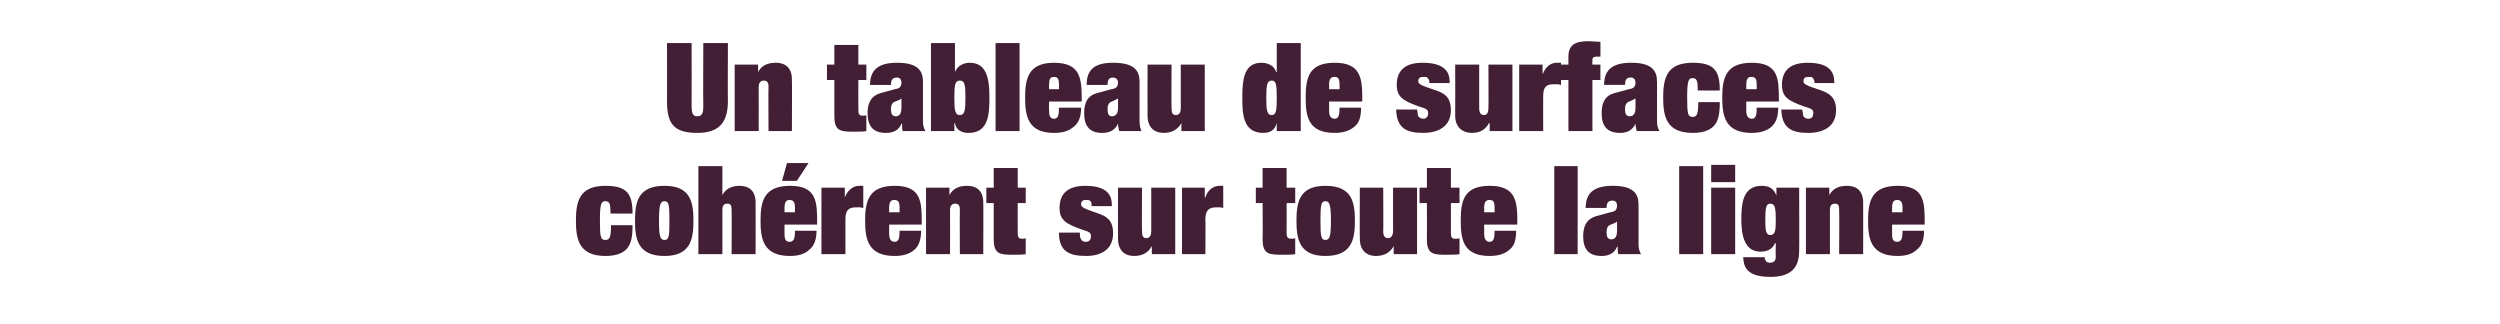 <?xml version="1.0" standalone="no"?><!DOCTYPE svg PUBLIC "-//W3C//DTD SVG 1.1//EN" "http://www.w3.org/Graphics/SVG/1.1/DTD/svg11.dtd"><svg xmlns="http://www.w3.org/2000/svg" version="1.1" width="406.3px" height="52.7px" viewBox="0 -7 406.3 52.7" style="top:-7px"><desc>Un tableau de surfaces coh rent sur toute la ligne</desc><defs/><g id="Polygon45613"><path d="m99.2 27.2c0-1.1-.2-1.5-.8-1.5c-.7 0-.9.4-.9 3.2c0 2.6.1 3.1.9 3.1c.7 0 .9-.5.9-2.4c0 0 3.5 0 3.5 0c0 1.8-.2 3-.9 3.8c-.7.8-1.9 1.2-3.5 1.2c-4.3 0-4.8-2.7-4.8-5.7c0-3.1.5-5.7 4.8-5.7c3.5 0 4.4 1.3 4.4 4.5c.02.04-3.6 0-3.6 0c0 0 .04-.46 0-.5zm8.8 4.8c.7 0 .8-.6.8-3.1c0-2.6-.1-3.2-.8-3.2c-.7 0-.9.6-.9 3.2c0 2.5.2 3.1.9 3.1zm4.7-3.1c0 3-.5 5.7-4.7 5.7c-4.3 0-4.8-2.7-4.8-5.7c0-3.1.5-5.7 4.8-5.7c4.2 0 4.7 2.6 4.7 5.7zm6.2-1.8c0-.8-.2-1-.7-1c-.6 0-.8.4-.8 1c0 .02 0 7.2 0 7.2l-3.9 0l0-14.3l3.9 0l0 4.7c0 0 .04 0 0 0c.6-1.1 1.6-1.5 2.8-1.5c1.4 0 2.6.7 2.6 2.7c.02.02 0 8.4 0 8.4l-3.9 0c0 0 .04-7.18 0-7.2zm10.3-.3c0-1-.3-1.3-.9-1.3c-.5 0-.8.3-.8 1.3c0 .02 0 .7 0 .7l1.7 0c0 0-.02-.68 0-.7zm-1.7 4.1c0 .6 0 1.4.8 1.4c.8 0 .9-.7.9-1.8c0 0 3.5 0 3.5 0c0 1.5-.4 2.5-1.2 3.1c-.7.7-1.8 1-3.1 1c-4.3 0-4.8-2.7-4.8-5.7c0-3.1.5-5.7 4.8-5.7c4.4 0 4.4 2.7 4.4 6.1c.02.02 0 .2 0 .2l-5.3 0c0 0 0 1.42 0 1.4zm.4-11.4l3.5 0l-1.9 2.9l-2.4 0l.8-2.9zm5.6 4l3.8 0l0 1.6c0 0 .02-.04 0 0c.4-1.1 1.3-1.9 2.3-1.9c.4 0 .5 0 .7 0c0 0 0 3.6 0 3.6c-.2 0-.3-.1-.5-.1c-.1 0-.2 0-.3 0c0 0-.4 0-.4 0c-1.4 0-1.7.7-1.7 2c0-.02 0 5.6 0 5.6l-3.9 0l0-10.8zm12.7 3.3c0-1-.2-1.3-.9-1.3c-.5 0-.8.3-.8 1.3c.02.02 0 .7 0 .7l1.7 0c0 0 0-.68 0-.7zm-1.7 4.1c0 .6.1 1.4.9 1.4c.7 0 .8-.7.8-1.8c0 0 3.5 0 3.5 0c0 1.5-.4 2.5-1.1 3.1c-.8.7-1.9 1-3.2 1c-4.3 0-4.8-2.7-4.8-5.7c0-3.1.5-5.7 4.8-5.7c4.4 0 4.4 2.7 4.4 6.1c.04.02 0 .2 0 .2l-5.3 0c0 0 .02 1.42 0 1.4zm11.5-3.8c0-.8-.3-1-.8-1c-.5 0-.8.4-.8 1c.02.02 0 7.2 0 7.2l-3.9 0l0-10.8l3.8 0l0 1.2c0 0 .04 0 0 0c.6-1.1 1.6-1.5 2.9-1.5c1.4 0 2.6.7 2.6 2.7c.04.02 0 8.4 0 8.4l-3.8 0c0 0-.04-7.18 0-7.2zm5.5-6.8l3.9 0l0 3.2l1.3 0l0 2.5l-1.3 0c0 0-.02 4.8 0 4.8c0 .7.1 1 .7 1c.3 0 .5 0 .6-.1c0 0 0 2.6 0 2.6c-.3.1-1.3.1-1.9.1c-2.2 0-3.3 0-3.3-2.5c0 .02 0-5.9 0-5.9l-1.2 0l0-2.5l1.2 0l0-3.2zm14 10.5c0 .5 0 .8.2 1.1c.1.2.3.4.8.4c.7 0 .8-.6.8-.9c0-.5-.1-.7-1.5-1.1c-2.5-.9-3.6-1.5-3.6-3.5c0-2.2 1.2-3.6 4.2-3.6c4.3 0 4.3 2.3 4.3 3.3c0 0-3.3 0-3.3 0c0-.3 0-.6-.1-.7c-.2-.3-.4-.3-.8-.3c-.4 0-.8.1-.8.7c0 .5.5.7 2.8 1.5c1.1.4 2.4.9 2.4 3.2c0 2.7-2 3.7-4.4 3.7c-2.8 0-4.4-.8-4.4-3.8c0 0 3.4 0 3.4 0zm11.7 2.2c0 0-.02.04 0 0c-.6 1.1-1.6 1.6-2.9 1.6c-1.4 0-2.6-.8-2.6-2.8c-.02.02 0-8.3 0-8.3l3.9 0c0 0-.04 7.12 0 7.1c0 .8.2 1.1.7 1.1c.6 0 .8-.5.8-1.1c0 .02 0-7.1 0-7.1l3.9 0l0 10.8l-3.8 0l0-1.3zm4.9-9.5l3.7 0l0 1.6c0 0 .06-.04.1 0c.3-1.1 1.2-1.9 2.3-1.9c.4 0 .5 0 .6 0c0 0 0 3.6 0 3.6c-.1 0-.3-.1-.5-.1c-.1 0-.2 0-.3 0c0 0-.4 0-.4 0c-1.3 0-1.7.7-1.7 2c.04-.02 0 5.6 0 5.6l-3.8 0l0-10.8zm13.1-3.2l3.9 0l0 3.2l1.4 0l0 2.5l-1.4 0c0 0 .02 4.8 0 4.8c0 .7.1 1 .8 1c.2 0 .4 0 .6-.1c0 0 0 2.6 0 2.6c-.3.1-1.4.1-1.9.1c-2.3 0-3.4 0-3.4-2.5c.04.02 0-5.9 0-5.9l-1.1 0l0-2.5l1.1 0l0-3.2zm10.2 11.7c.7 0 .9-.6.9-3.1c0-2.6-.2-3.2-.9-3.2c-.7 0-.8.6-.8 3.2c0 2.5.1 3.1.8 3.1zm4.8-3.1c0 3-.5 5.7-4.8 5.7c-4.2 0-4.7-2.7-4.7-5.7c0-3.1.5-5.7 4.7-5.7c4.3 0 4.8 2.6 4.8 5.7zm6.3 4.1c0 0-.04.04 0 0c-.6 1.1-1.6 1.6-2.9 1.6c-1.4 0-2.6-.8-2.6-2.8c-.04.02 0-8.3 0-8.3l3.8 0c0 0 .04 7.12 0 7.1c0 .8.3 1.1.8 1.1c.5 0 .8-.5.8-1.1c-.02.02 0-7.1 0-7.1l3.9 0l0 10.8l-3.8 0l0-1.3zm5.4-12.7l3.9 0l0 3.2l1.4 0l0 2.5l-1.4 0c0 0 0 4.8 0 4.8c0 .7.1 1 .7 1c.3 0 .5 0 .7-.1c0 0 0 2.6 0 2.6c-.4.1-1.4.1-2 .1c-2.2 0-3.3 0-3.3-2.5c.02.02 0-5.9 0-5.9l-1.2 0l0-2.5l1.2 0l0-3.2zm11 6.5c0-1-.2-1.3-.8-1.3c-.6 0-.9.3-.9 1.3c.04.02 0 .7 0 .7l1.7 0c0 0 .02-.68 0-.7zm-1.7 4.1c0 .6.1 1.4.9 1.4c.7 0 .8-.7.8-1.8c0 0 3.5 0 3.5 0c0 1.5-.3 2.5-1.1 3.1c-.8.7-1.9 1-3.2 1c-4.3 0-4.7-2.7-4.7-5.7c0-3.1.4-5.7 4.7-5.7c4.4 0 4.5 2.7 4.5 6.1c-.04.02 0 .2 0 .2l-5.4 0c0 0 .04 1.42 0 1.4zm11.4-10.9l3.8 0l0 14.3l-3.8 0l0-14.3zm13.7 12.7c0 .6.1 1.1.4 1.6c0 0-3.7 0-3.7 0c-.1-.4-.1-.8-.1-1.2c0 0-.1 0-.1 0c-.4 1.1-1.4 1.5-2.5 1.5c-2.1 0-3-1.1-3-3.2c0-2.4 1.2-3.1 2.6-3.4c0 0 1.8-.5 1.8-.5c.8-.1 1.1-.4 1.1-1.1c0-.5-.3-.8-.7-.8c-.9 0-1 .6-1 1.2c0 0-3.4 0-3.4 0c0-2.4 1.3-3.6 4.4-3.6c3.5 0 4.2 1.4 4.2 3.1c0 0 0 6.4 0 6.4zm-3.5-3.7c-.2.2-.5.3-1 .5c-.6.2-.7.7-.7 1.3c0 .7.2 1.1.8 1.1c.7 0 .9-.7.9-1.3c0 0 0-1.6 0-1.6zm10.1-9l3.9 0l0 14.3l-3.9 0l0-14.3zm5.2-.2l3.9 0l0 2.8l-3.9 0l0-2.8zm0 3.7l3.9 0l0 10.8l-3.9 0l0-10.8zm10.6 0l3.7 0c0 0 .04 10.34 0 10.3c0 3.2-1.9 4.2-4.7 4.2c-4.1 0-4.3-1.9-4.4-3.2c0 0 3.5 0 3.5 0c0 .3.1.5.2.6c.1.2.3.3.6.3c.7 0 1-.3 1-1c-.04-.02 0-2.2 0-2.2c0 0-.08.04-.1 0c-.5 1.1-1.4 1.4-2.4 1.4c-2.6 0-3.1-2.7-3.1-5.2c0-2.5.2-5.5 3.3-5.5c1.3 0 2 .5 2.4 1.6c0 0 0 0 0 0l0-1.3zm-1 2.6c-.7 0-.8.7-.8 2.8c0 1.5.1 2.3.8 2.3c.8 0 .9-.8.9-2.3c0-2.1-.1-2.8-.9-2.8zm11.2 1c0-.8-.2-1-.7-1c-.6 0-.8.4-.8 1c0 .02 0 7.2 0 7.2l-3.9 0l0-10.8l3.8 0l0 1.2c0 0 .02 0 0 0c.6-1.1 1.6-1.5 2.9-1.5c1.4 0 2.6.7 2.6 2.7c.02.02 0 8.4 0 8.4l-3.9 0c0 0 .04-7.18 0-7.2zm10.3-.3c0-1-.3-1.3-.9-1.3c-.5 0-.8.3-.8 1.3c0 .02 0 .7 0 .7l1.7 0c0 0-.02-.68 0-.7zm-1.7 4.1c0 .6 0 1.4.8 1.4c.8 0 .9-.7.9-1.8c0 0 3.5 0 3.5 0c0 1.5-.4 2.5-1.2 3.1c-.7.7-1.8 1-3.1 1c-4.3 0-4.8-2.7-4.8-5.7c0-3.1.5-5.7 4.8-5.7c4.4 0 4.4 2.7 4.4 6.1c.02.02 0 .2 0 .2l-5.3 0c0 0 0 1.42 0 1.4z" stroke="none" fill="#421f35"/></g><g id="Polygon45612"><path d="m114.3 0l4 0c0 0-.04 9.44 0 9.4c0 3.5-1.4 5.2-5 5.2c-3.9 0-4.9-1.6-4.9-5.2c.02.04 0-9.4 0-9.4l4 0c0 0 .02 10.2 0 10.2c0 1.2.2 1.7.9 1.7c.8 0 1-.5 1-1.7c-.04 0 0-10.2 0-10.2zm10.6 7.1c0-.8-.3-1-.8-1c-.5 0-.8.4-.8 1c.02.02 0 7.2 0 7.2l-3.9 0l0-10.8l3.8 0l0 1.2c0 0 .04 0 0 0c.6-1.1 1.6-1.5 2.9-1.5c1.4 0 2.6.7 2.6 2.7c.04.02 0 8.4 0 8.4l-3.8 0c0 0-.04-7.18 0-7.2zm10.7-6.8l3.9 0l0 3.2l1.3 0l0 2.5l-1.3 0c0 0-.02 4.8 0 4.8c0 .7.1 1 .7 1c.3 0 .5 0 .6-.1c0 0 0 2.6 0 2.6c-.3.1-1.3.1-1.9.1c-2.2 0-3.3 0-3.3-2.5c0 .02 0-5.9 0-5.9l-1.2 0l0-2.5l1.2 0l0-3.2zm14.4 12.4c0 .6.1 1.1.4 1.6c0 0-3.7 0-3.7 0c-.1-.4-.1-.8-.1-1.2c0 0-.1 0-.1 0c-.4 1.1-1.4 1.5-2.5 1.5c-2.1 0-3-1.1-3-3.2c0-2.4 1.2-3.1 2.6-3.4c0 0 1.8-.5 1.8-.5c.8-.1 1.1-.4 1.1-1.1c0-.5-.3-.8-.7-.8c-.9 0-1 .6-1 1.2c0 0-3.4 0-3.4 0c0-2.4 1.3-3.6 4.4-3.6c3.5 0 4.2 1.4 4.2 3.1c0 0 0 6.4 0 6.4zm-3.5-3.7c-.2.2-.5.3-1 .5c-.6.2-.7.7-.7 1.3c0 .7.2 1.1.8 1.1c.7 0 .9-.7.9-1.3c0 0 0-1.6 0-1.6zm9.5-2.9c-.8 0-.9.7-.9 2.8c0 2 .1 2.8.9 2.8c.8 0 .9-.8.9-2.8c0-2.1-.1-2.8-.9-2.8zm-4.7-6.1l3.9 0l0 4.7c0 0 .04.02 0 0c.4-1 1.4-1.5 2.4-1.5c2.7 0 3.2 2.5 3.2 5.5c0 2.6 0 5.9-3.4 5.9c-1.7 0-2.1-1-2.2-1.6c-.02.04-.1 0-.1 0l0 1.3l-3.8 0l0-14.3zm10.5 0l3.9 0l0 14.3l-3.9 0l0-14.3zm10.3 6.8c0-1-.2-1.3-.8-1.3c-.6 0-.8.3-.8 1.3c-.04.02 0 .7 0 .7l1.6 0c0 0 .04-.68 0-.7zm-1.6 4.1c0 .6 0 1.4.8 1.4c.7 0 .8-.7.8-1.8c0 0 3.6 0 3.6 0c0 1.5-.4 2.5-1.2 3.1c-.8.7-1.8 1-3.2 1c-4.2 0-4.7-2.7-4.7-5.7c0-3.1.5-5.7 4.7-5.7c4.4 0 4.5 2.7 4.5 6.1c-.02.02 0 .2 0 .2l-5.3 0c0 0-.04 1.42 0 1.4zm14.7 1.8c0 .6.1 1.1.3 1.6c0 0-3.6 0-3.6 0c-.1-.4-.2-.8-.2-1.2c0 0 0 0 0 0c-.5 1.1-1.4 1.5-2.6 1.5c-2 0-2.9-1.1-2.9-3.2c0-2.4 1.1-3.1 2.6-3.4c0 0 1.8-.5 1.8-.5c.8-.1 1.1-.4 1.1-1.1c0-.5-.4-.8-.8-.8c-.8 0-.9.6-.9 1.2c0 0-3.4 0-3.4 0c0-2.4 1.2-3.6 4.3-3.6c3.6 0 4.3 1.4 4.3 3.1c0 0 0 6.4 0 6.4zm-3.5-3.7c-.3.2-.6.3-1 .5c-.6.2-.7.7-.7 1.3c0 .7.2 1.1.7 1.1c.8 0 1-.7 1-1.3c0 0 0-1.6 0-1.6zm10.3 4c0 0-.02.04 0 0c-.6 1.1-1.6 1.6-2.9 1.6c-1.4 0-2.6-.8-2.6-2.8c-.02.02 0-8.3 0-8.3l3.9 0c0 0-.04 7.12 0 7.1c0 .8.2 1.1.7 1.1c.6 0 .8-.5.8-1.1c0 .02 0-7.1 0-7.1l3.9 0l0 10.8l-3.8 0l0-1.3zm14.7-6.9c-.8 0-.9.7-.9 2.8c0 2 .1 2.8.9 2.8c.7 0 .8-.8.8-2.8c0-2.1-.1-2.8-.8-2.8zm.8-6.1l3.9 0l0 14.3l-3.9 0l0-1.3c0 0 0 .04 0 0c-.2.6-.5 1.6-2.2 1.6c-3.4 0-3.4-3.3-3.4-5.9c0-3 .4-5.5 3.1-5.5c1.1 0 2.1.5 2.4 1.5c.04.02.1 0 .1 0l0-4.7zm10.2 6.8c0-1-.2-1.3-.8-1.3c-.6 0-.9.3-.9 1.3c.04.02 0 .7 0 .7l1.7 0c0 0 .02-.68 0-.7zm-1.7 4.1c0 .6.1 1.4.9 1.4c.7 0 .8-.7.8-1.8c0 0 3.5 0 3.5 0c0 1.5-.3 2.5-1.1 3.1c-.8.7-1.9 1-3.2 1c-4.3 0-4.7-2.7-4.7-5.7c0-3.1.4-5.7 4.7-5.7c4.4 0 4.5 2.7 4.5 6.1c-.04.02 0 .2 0 .2l-5.4 0c0 0 .04 1.42 0 1.4zm14.3-.1c.1.5.1.8.2 1.1c.2.2.4.4.8.4c.7 0 .8-.6.8-.9c0-.5-.1-.7-1.5-1.1c-2.5-.9-3.6-1.5-3.6-3.5c0-2.2 1.2-3.6 4.2-3.6c4.4 0 4.4 2.3 4.4 3.3c0 0-3.3 0-3.3 0c0-.3 0-.6-.2-.7c-.1-.3-.3-.3-.8-.3c-.4 0-.8.1-.8.7c0 .5.5.7 2.9 1.5c1.1.4 2.4.9 2.4 3.2c0 2.7-2.1 3.7-4.5 3.7c-2.8 0-4.3-.8-4.4-3.8c0 0 3.4 0 3.4 0zm11.8 2.2c0 0-.08.04-.1 0c-.6 1.1-1.5 1.6-2.8 1.6c-1.4 0-2.7-.8-2.7-2.8c.02.02 0-8.3 0-8.3l3.9 0c0 0 0 7.12 0 7.1c0 .8.3 1.1.8 1.1c.5 0 .7-.5.7-1.1c.04.02 0-7.1 0-7.1l3.9 0l0 10.8l-3.7 0l0-1.3zm4.8-9.5l3.8 0l0 1.6c0 0 0-.04 0 0c.4-1.1 1.2-1.9 2.3-1.9c.4 0 .5 0 .7 0c0 0 0 3.6 0 3.6c-.2 0-.3-.1-.5-.1c-.1 0-.2 0-.3 0c0 0-.5 0-.5 0c-1.3 0-1.6.7-1.6 2c-.02-.02 0 5.6 0 5.6l-3.9 0l0-10.8zm8-1.3c0-1.9 1.1-2.5 3.2-2.5c.5 0 1.7.1 2 .1c.02-.02 0 2.4 0 2.4c0 0-.5.04-.5 0c-.9 0-.8.4-.8.8c-.04.02 0 .5 0 .5l1.3 0l0 2.5l-1.3 0l0 8.3l-3.9 0l0-8.3l-1.2 0l0-2.5l1.2 0c0 0-.02-1.32 0-1.3zm14.4 10.5c0 .6.1 1.1.4 1.6c0 0-3.7 0-3.7 0c-.1-.4-.2-.8-.2-1.2c0 0 0 0 0 0c-.5 1.1-1.4 1.5-2.5 1.5c-2.1 0-3-1.1-3-3.2c0-2.4 1.1-3.1 2.6-3.4c0 0 1.8-.5 1.8-.5c.8-.1 1.1-.4 1.1-1.1c0-.5-.3-.8-.8-.8c-.8 0-.9.6-.9 1.2c0 0-3.4 0-3.4 0c0-2.4 1.3-3.6 4.4-3.6c3.5 0 4.2 1.4 4.2 3.1c0 0 0 6.4 0 6.4zm-3.5-3.7c-.3.2-.6.3-1 .5c-.6.2-.7.7-.7 1.3c0 .7.2 1.1.8 1.1c.7 0 .9-.7.9-1.3c0 0 0-1.6 0-1.6zm10.1-1.8c0-1.1-.2-1.5-.8-1.5c-.7 0-.9.4-.9 3.2c0 2.6.1 3.1.9 3.1c.7 0 .9-.5.9-2.4c0 0 3.5 0 3.5 0c0 1.8-.2 3-.9 3.8c-.7.8-1.9 1.2-3.5 1.2c-4.3 0-4.8-2.7-4.8-5.7c0-3.1.5-5.7 4.8-5.7c3.5 0 4.4 1.3 4.4 4.5c.02.04-3.6 0-3.6 0c0 0 .04-.46 0-.5zm9.6-.4c0-1-.2-1.3-.9-1.3c-.5 0-.8.3-.8 1.3c.02.02 0 .7 0 .7l1.7 0c0 0 0-.68 0-.7zm-1.7 4.1c0 .6.1 1.4.9 1.4c.7 0 .8-.7.8-1.8c0 0 3.5 0 3.5 0c0 1.5-.4 2.5-1.1 3.1c-.8.7-1.9 1-3.2 1c-4.3 0-4.8-2.7-4.8-5.7c0-3.1.5-5.7 4.8-5.7c4.4 0 4.4 2.7 4.4 6.1c.04.02 0 .2 0 .2l-5.3 0c0 0 .02 1.42 0 1.4zm9.1-.1c.1.5.1.8.2 1.1c.1.2.4.4.8.4c.7 0 .8-.6.8-.9c0-.5-.1-.7-1.5-1.1c-2.5-.9-3.6-1.5-3.6-3.5c0-2.2 1.2-3.6 4.2-3.6c4.3 0 4.3 2.3 4.3 3.3c0 0-3.2 0-3.2 0c0-.3-.1-.6-.2-.7c-.1-.3-.4-.3-.8-.3c-.4 0-.8.1-.8.7c0 .5.5.7 2.9 1.5c1 .4 2.4.9 2.4 3.2c0 2.7-2.1 3.7-4.5 3.7c-2.8 0-4.3-.8-4.4-3.8c0 0 3.4 0 3.4 0z" stroke="none" fill="#421f35"/></g></svg>
